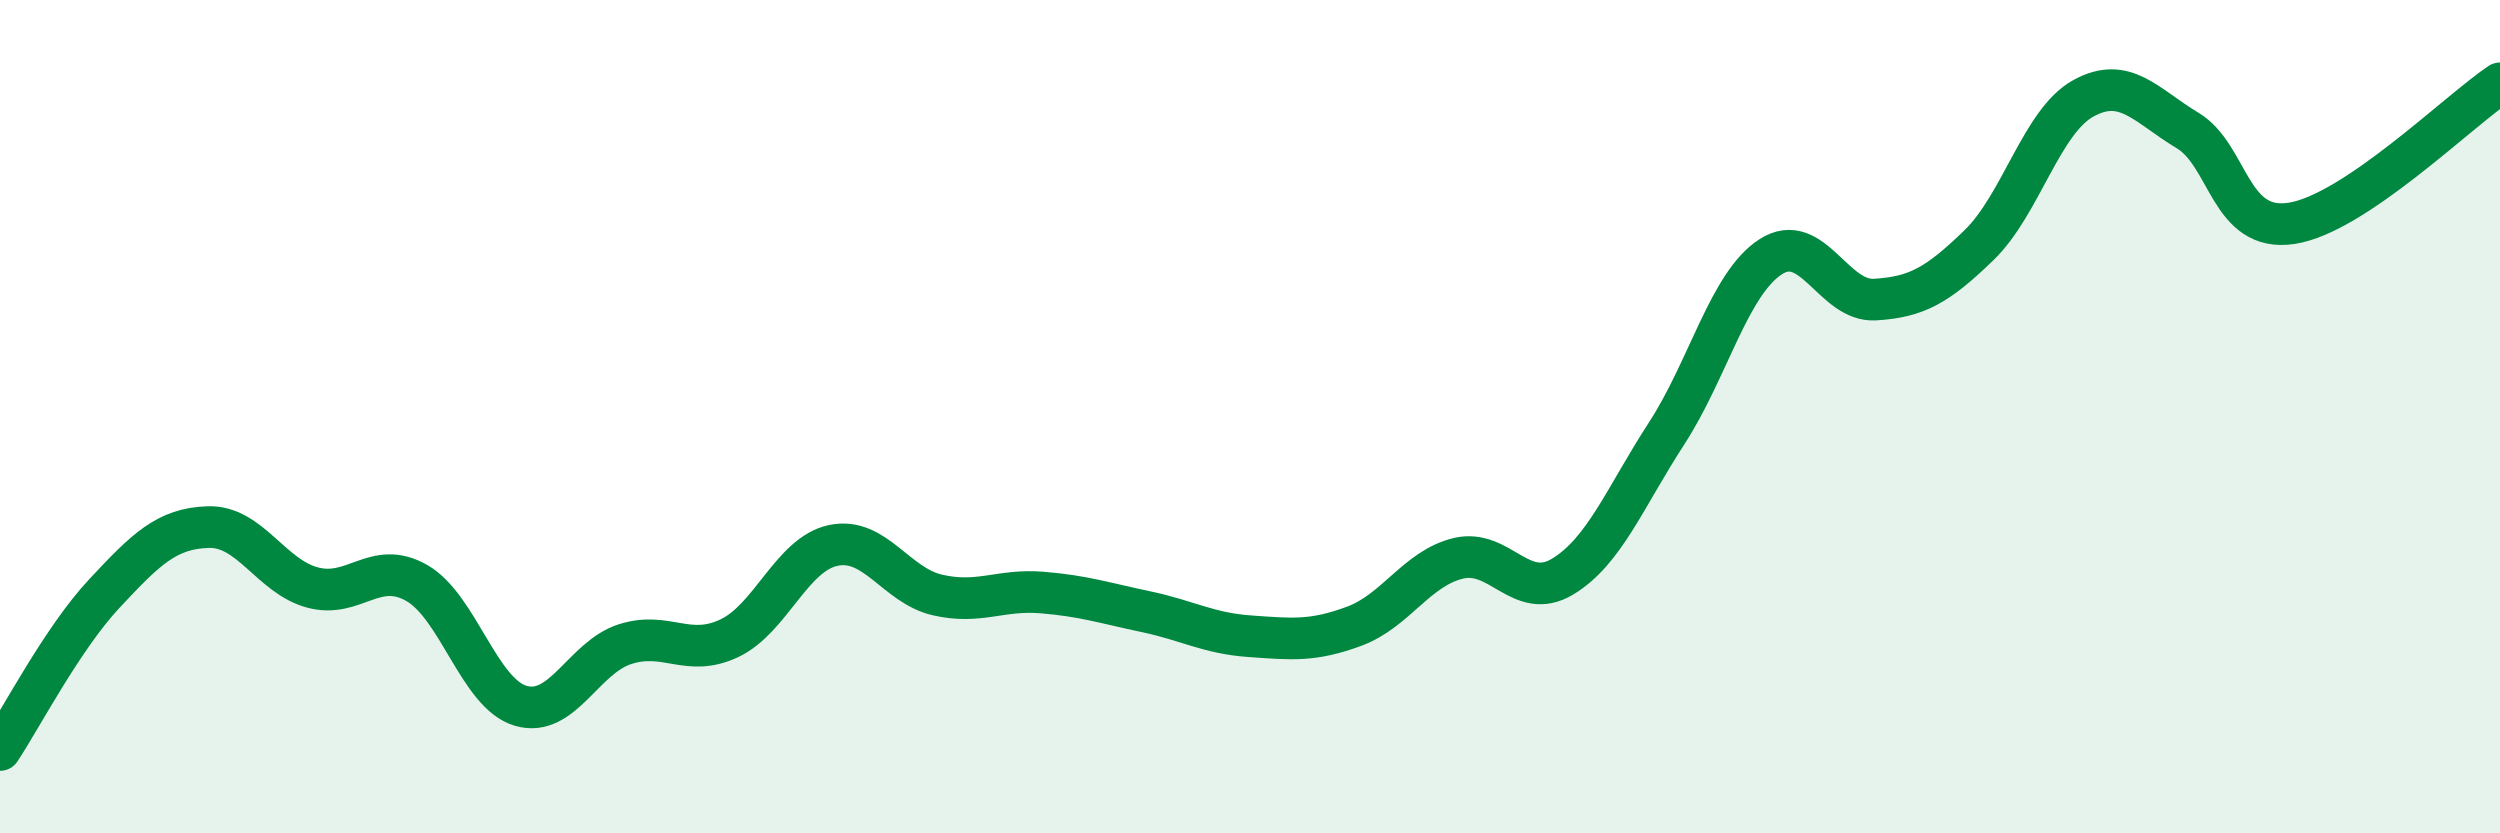 
    <svg width="60" height="20" viewBox="0 0 60 20" xmlns="http://www.w3.org/2000/svg">
      <path
        d="M 0,18 C 0.5,17.25 1.5,15.32 2.5,14.25 C 3.5,13.18 4,12.68 5,12.65 C 6,12.62 6.5,13.83 7.5,14.1 C 8.5,14.37 9,13.42 10,13.99 C 11,14.56 11.5,16.65 12.5,16.94 C 13.5,17.23 14,15.78 15,15.46 C 16,15.14 16.5,15.79 17.5,15.32 C 18.5,14.85 19,13.3 20,13.09 C 21,12.88 21.5,14.05 22.5,14.28 C 23.5,14.51 24,14.14 25,14.22 C 26,14.3 26.5,14.47 27.5,14.68 C 28.5,14.89 29,15.2 30,15.27 C 31,15.34 31.5,15.4 32.5,15.03 C 33.5,14.66 34,13.64 35,13.4 C 36,13.16 36.5,14.44 37.5,13.84 C 38.5,13.24 39,11.94 40,10.4 C 41,8.86 41.5,6.8 42.5,6.16 C 43.5,5.52 44,7.25 45,7.19 C 46,7.13 46.5,6.85 47.5,5.88 C 48.5,4.91 49,2.91 50,2.36 C 51,1.81 51.5,2.53 52.5,3.13 C 53.5,3.73 53.5,5.59 55,5.36 C 56.5,5.13 59,2.67 60,2L60 20L0 20Z"
        fill="#008740"
        opacity="0.1"
        stroke-linecap="round"
        stroke-linejoin="round"
      />
      <path
        d="M 0,18 C 0.5,17.25 1.5,15.32 2.5,14.25 C 3.5,13.18 4,12.68 5,12.65 C 6,12.62 6.5,13.83 7.5,14.1 C 8.5,14.37 9,13.42 10,13.99 C 11,14.56 11.5,16.65 12.5,16.94 C 13.5,17.23 14,15.78 15,15.46 C 16,15.14 16.5,15.79 17.5,15.32 C 18.5,14.85 19,13.3 20,13.09 C 21,12.88 21.5,14.05 22.5,14.28 C 23.5,14.51 24,14.14 25,14.22 C 26,14.3 26.5,14.47 27.5,14.68 C 28.5,14.89 29,15.2 30,15.27 C 31,15.34 31.5,15.4 32.5,15.03 C 33.5,14.66 34,13.64 35,13.4 C 36,13.16 36.5,14.44 37.5,13.84 C 38.5,13.24 39,11.94 40,10.4 C 41,8.86 41.5,6.8 42.5,6.16 C 43.5,5.52 44,7.25 45,7.19 C 46,7.13 46.5,6.85 47.5,5.88 C 48.5,4.91 49,2.91 50,2.36 C 51,1.81 51.5,2.53 52.5,3.13 C 53.5,3.73 53.5,5.59 55,5.36 C 56.5,5.13 59,2.67 60,2"
        stroke="#008740"
        stroke-width="1"
        fill="none"
        stroke-linecap="round"
        stroke-linejoin="round"
      />
    </svg>
  
